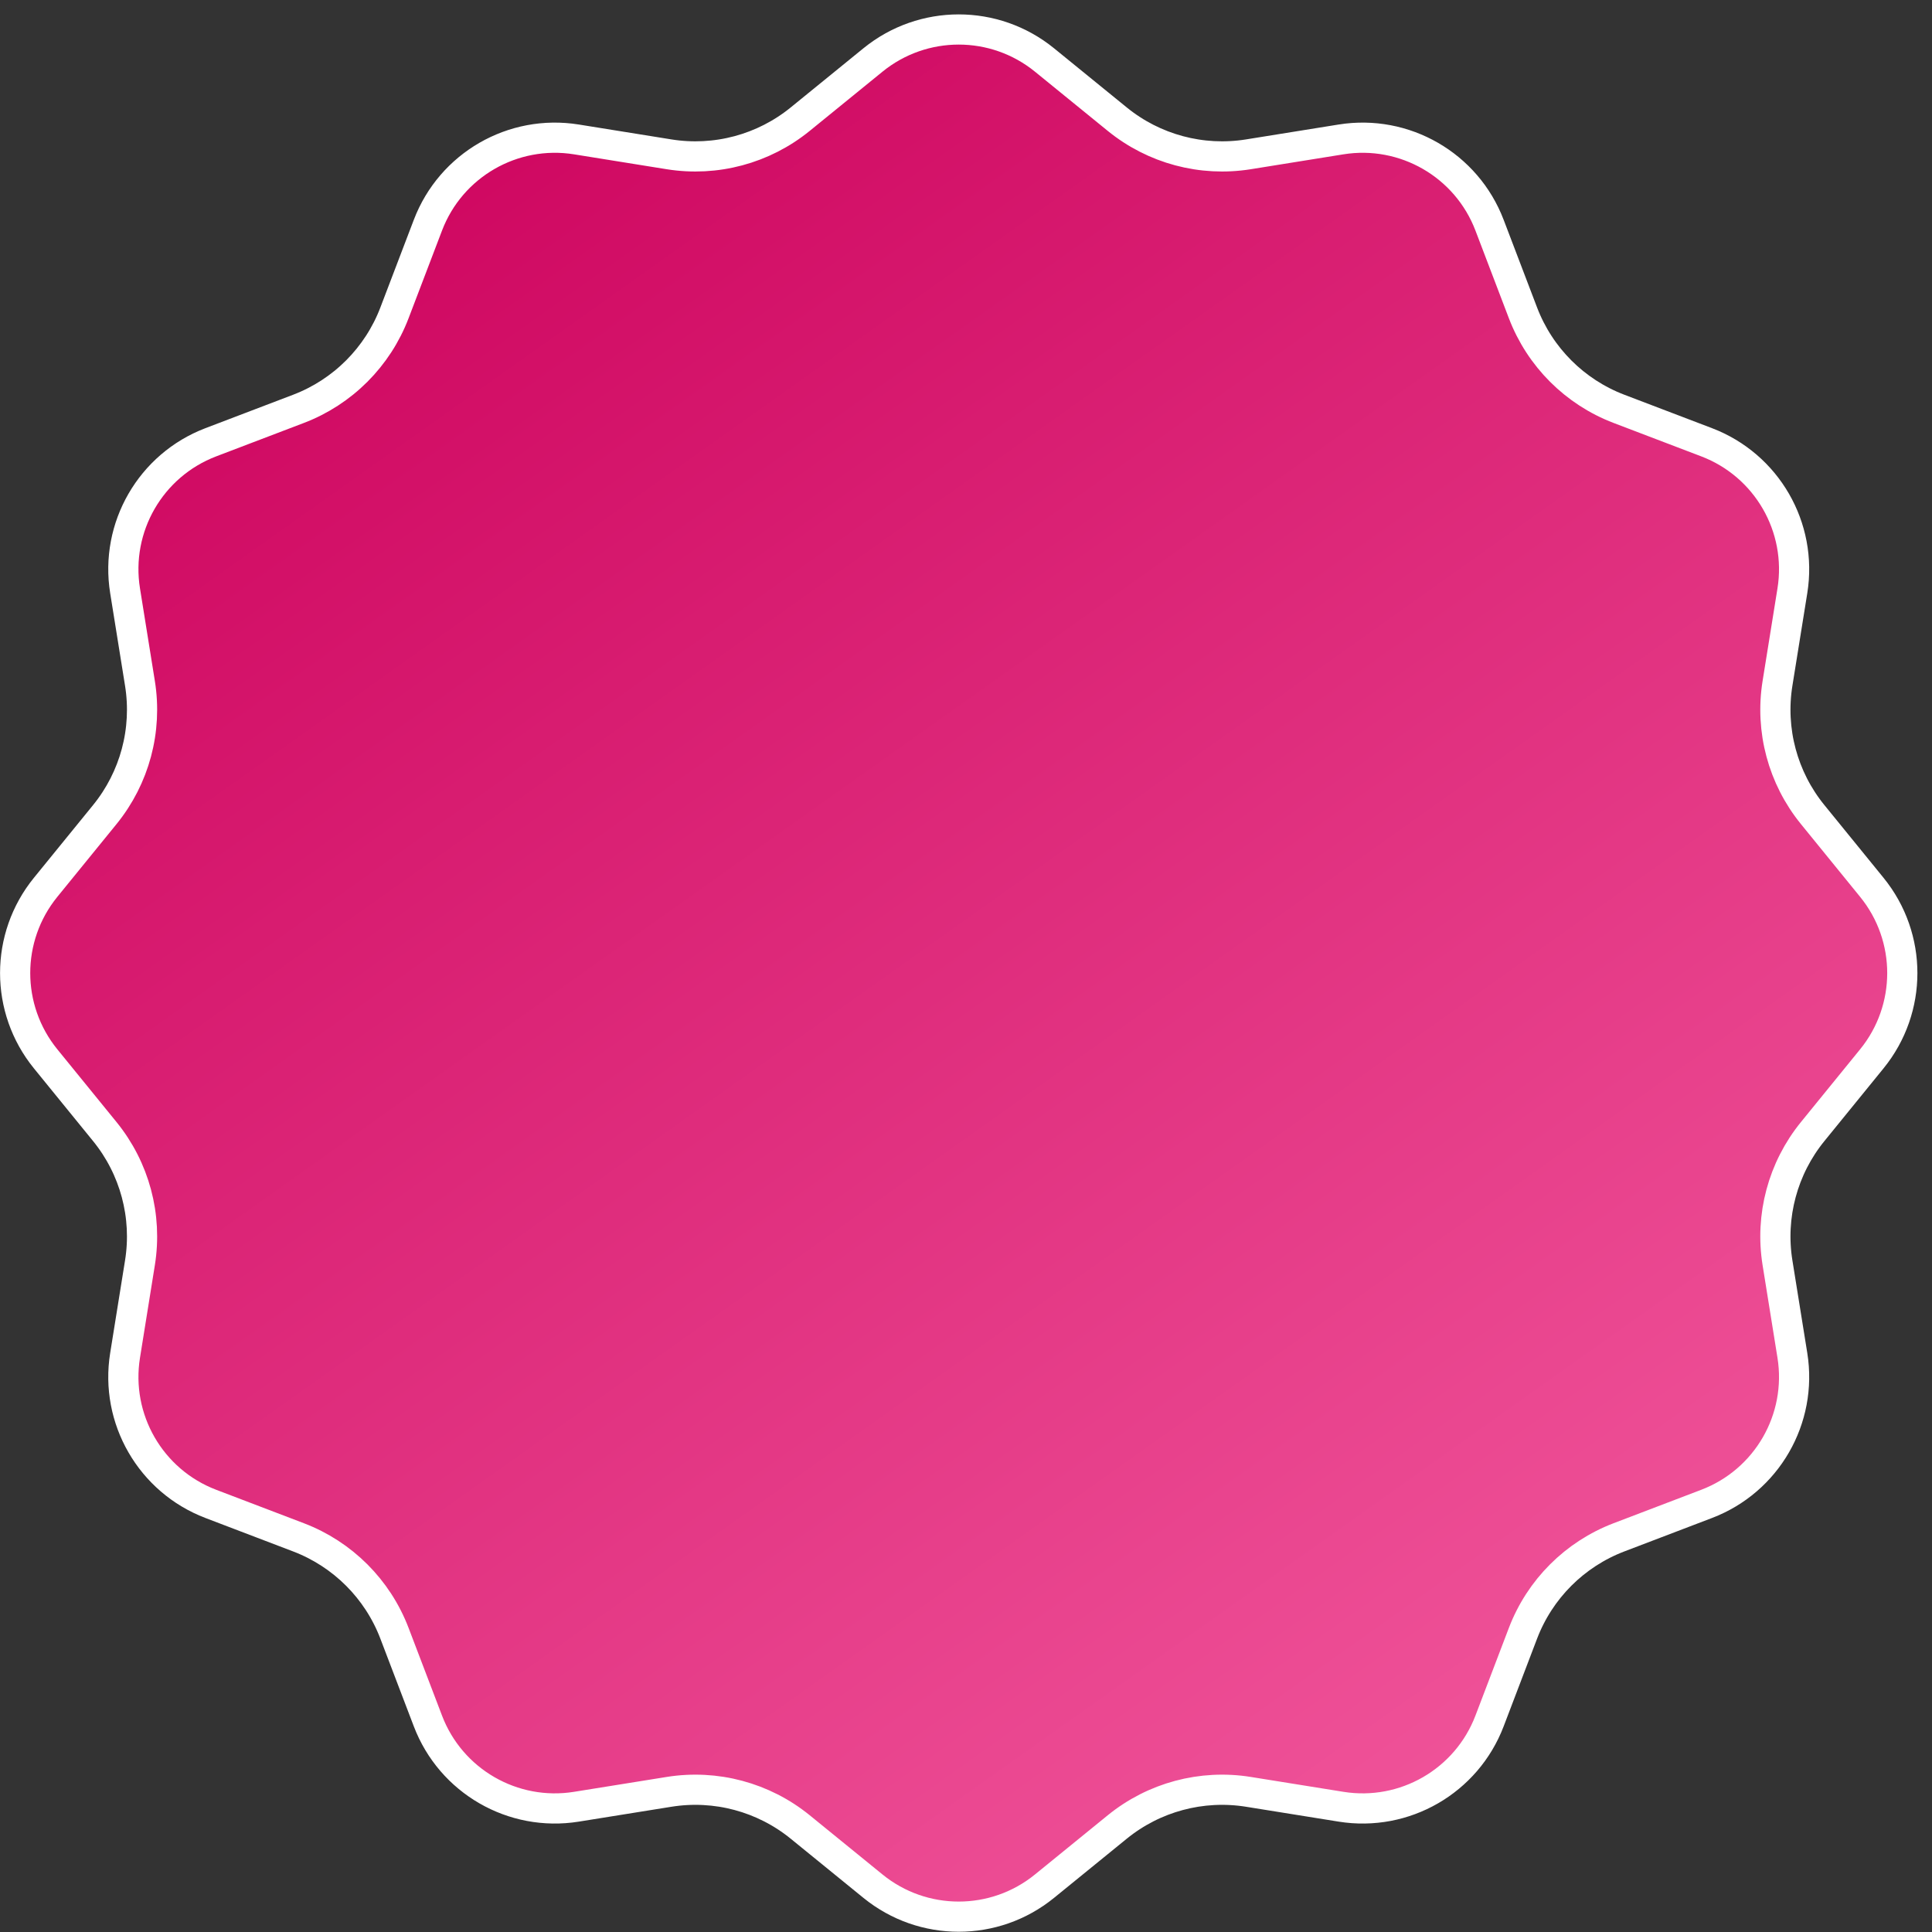 <svg xmlns="http://www.w3.org/2000/svg" width="120" height="120" viewBox="0 0 120 120" fill="none"><rect x="0" y="0" width="120" height="120" fill="#333333" stroke="none"/><path d="M64.874 3.724L69.395 7.402C71.675 9.257 74.638 10.051 77.54 9.585L83.294 8.66C87.242 8.026 91.093 10.249 92.518 13.986L94.594 19.431C95.641 22.177 97.811 24.347 100.557 25.394L106.002 27.47C109.739 28.895 111.962 32.746 111.328 36.694L110.403 42.448C109.937 45.35 110.731 48.313 112.586 50.593L116.263 55.114C118.787 58.216 118.787 62.663 116.263 65.765L112.586 70.286C110.731 72.566 109.937 75.529 110.403 78.431L111.328 84.186C111.962 88.133 109.739 91.985 106.002 93.409L100.557 95.486C97.811 96.533 95.641 98.702 94.594 101.448L92.518 106.894C91.093 110.63 87.242 112.854 83.294 112.219L77.54 111.295C74.638 110.829 71.675 111.623 69.395 113.477L64.874 117.155C61.772 119.678 57.325 119.678 54.223 117.155L49.702 113.477C47.422 111.623 44.459 110.829 41.557 111.295L35.803 112.219C31.855 112.854 28.003 110.63 26.579 106.894L24.502 101.448C23.455 98.702 21.286 96.533 18.54 95.486L13.094 93.409C9.358 91.985 7.134 88.133 7.769 84.186L8.693 78.431C9.159 75.529 8.365 72.566 6.511 70.286L2.833 65.765C0.31 62.663 0.31 58.216 2.833 55.114L6.511 50.593C8.365 48.313 9.159 45.35 8.693 42.448L7.769 36.694C7.134 32.746 9.358 28.895 13.094 27.47L18.54 25.394C21.286 24.347 23.455 22.177 24.502 19.431L26.579 13.986C28.003 10.249 31.855 8.026 35.803 8.66L41.557 9.585C44.459 10.051 47.422 9.257 49.702 7.402L54.223 3.724C57.325 1.201 61.772 1.201 64.874 3.724Z" fill="url(#paint0_linear_9886_258)" stroke="white" stroke-width="1.875"></path><defs><linearGradient id="paint0_linear_9886_258" x1="25.451" y1="6.884" x2="115.267" y2="133.372" gradientUnits="userSpaceOnUse"><stop stop-color="#CE055F"></stop><stop offset="1" stop-color="#F867A8"></stop></linearGradient></defs></svg>